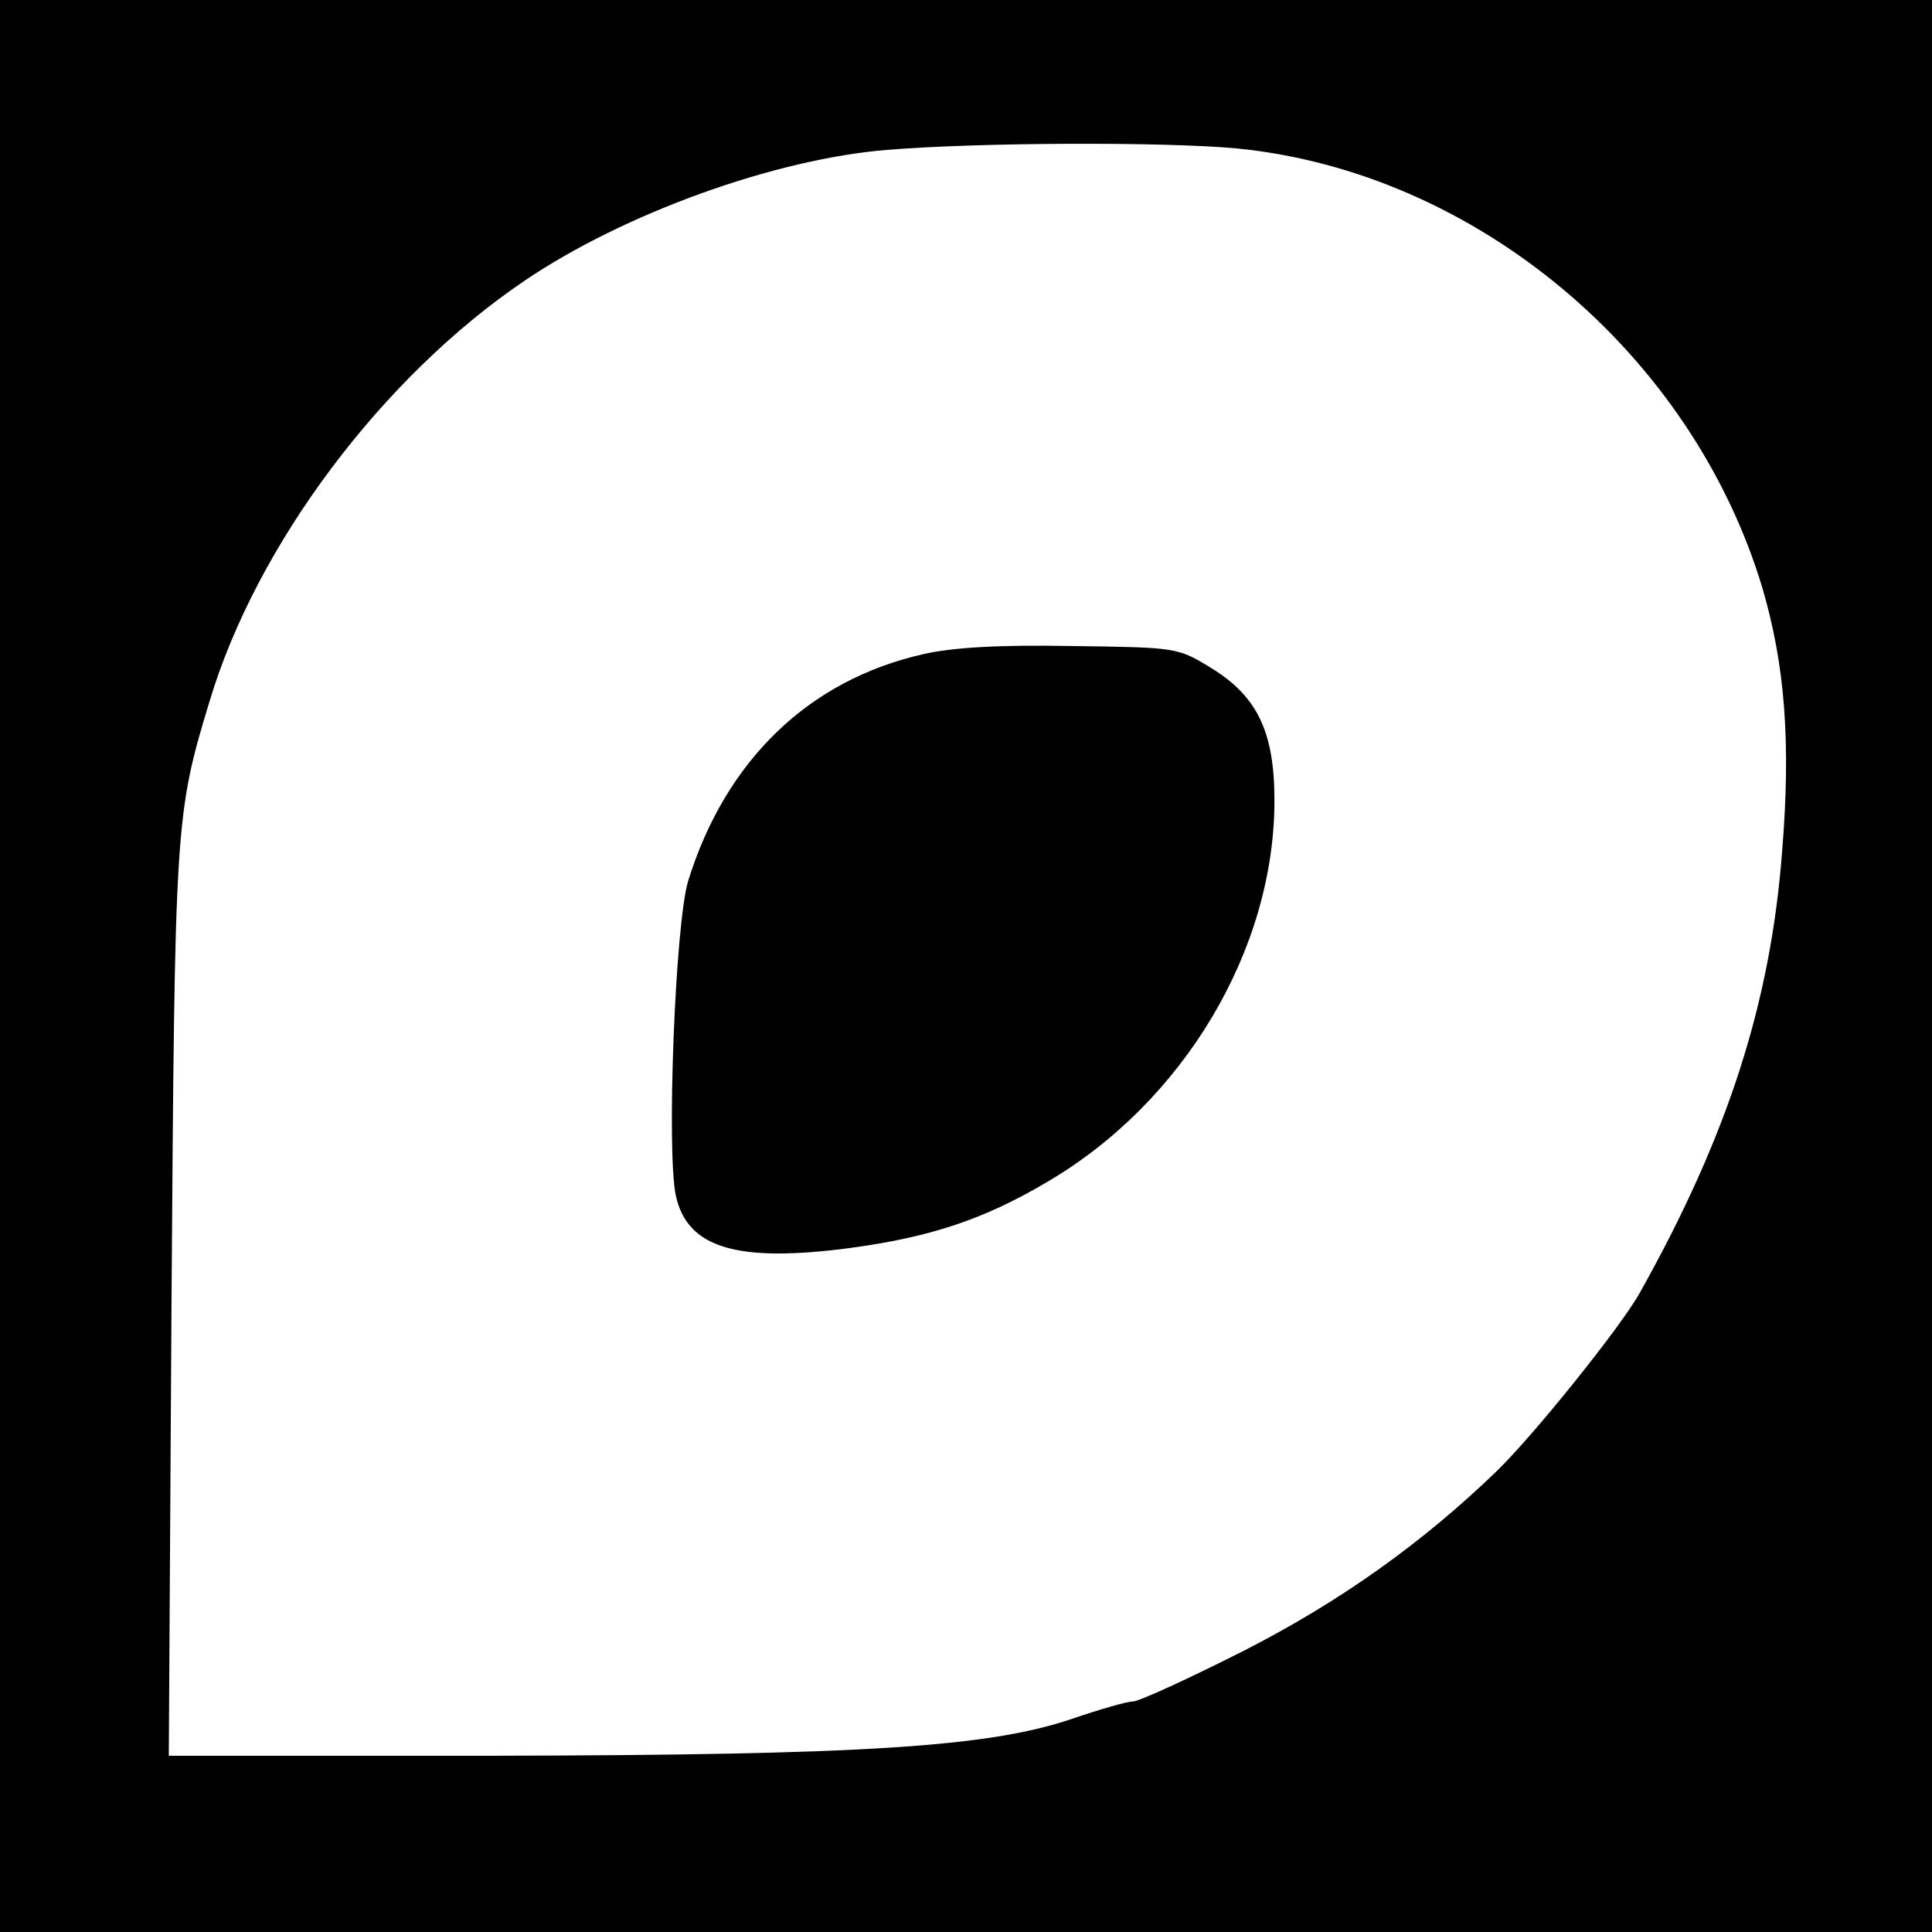 <?xml version="1.0" standalone="no"?>
<!DOCTYPE svg PUBLIC "-//W3C//DTD SVG 20010904//EN"
 "http://www.w3.org/TR/2001/REC-SVG-20010904/DTD/svg10.dtd">
<svg version="1.0" xmlns="http://www.w3.org/2000/svg"
 width="285pt" height="285pt" viewBox="0 0 285 285"
 preserveAspectRatio="xMidYMid meet">
<g transform="translate(0,285) scale(0.1,-0.1)"
fill="#000000" stroke="none">
<path d="M0 1425 l0 -1425 1425 0 1425 0 0 1425 0 1425 -1425 0 -1425 0 0
-1425z m1825 1206 c352 -35 671 -302 775 -649 33 -113 42 -226 29 -387 -17
-224 -80 -420 -210 -652 -27 -49 -157 -211 -212 -264 -109 -105 -229 -191
-372 -264 -81 -41 -155 -75 -164 -75 -9 0 -50 -12 -91 -26 -122 -41 -305 -53
-853 -54 l-478 0 4 668 c5 708 5 719 56 887 69 231 255 479 465 621 146 99
370 180 536 193 134 11 408 12 515 2z"/>
<path d="M1362 1885 c-169 -38 -292 -157 -347 -335 -19 -64 -32 -399 -18 -464
17 -77 90 -99 257 -77 118 16 197 42 290 97 202 118 336 343 336 563 0 101
-25 154 -94 196 -49 30 -51 30 -205 32 -106 2 -176 -2 -219 -12z"/>
</g>
</svg>
